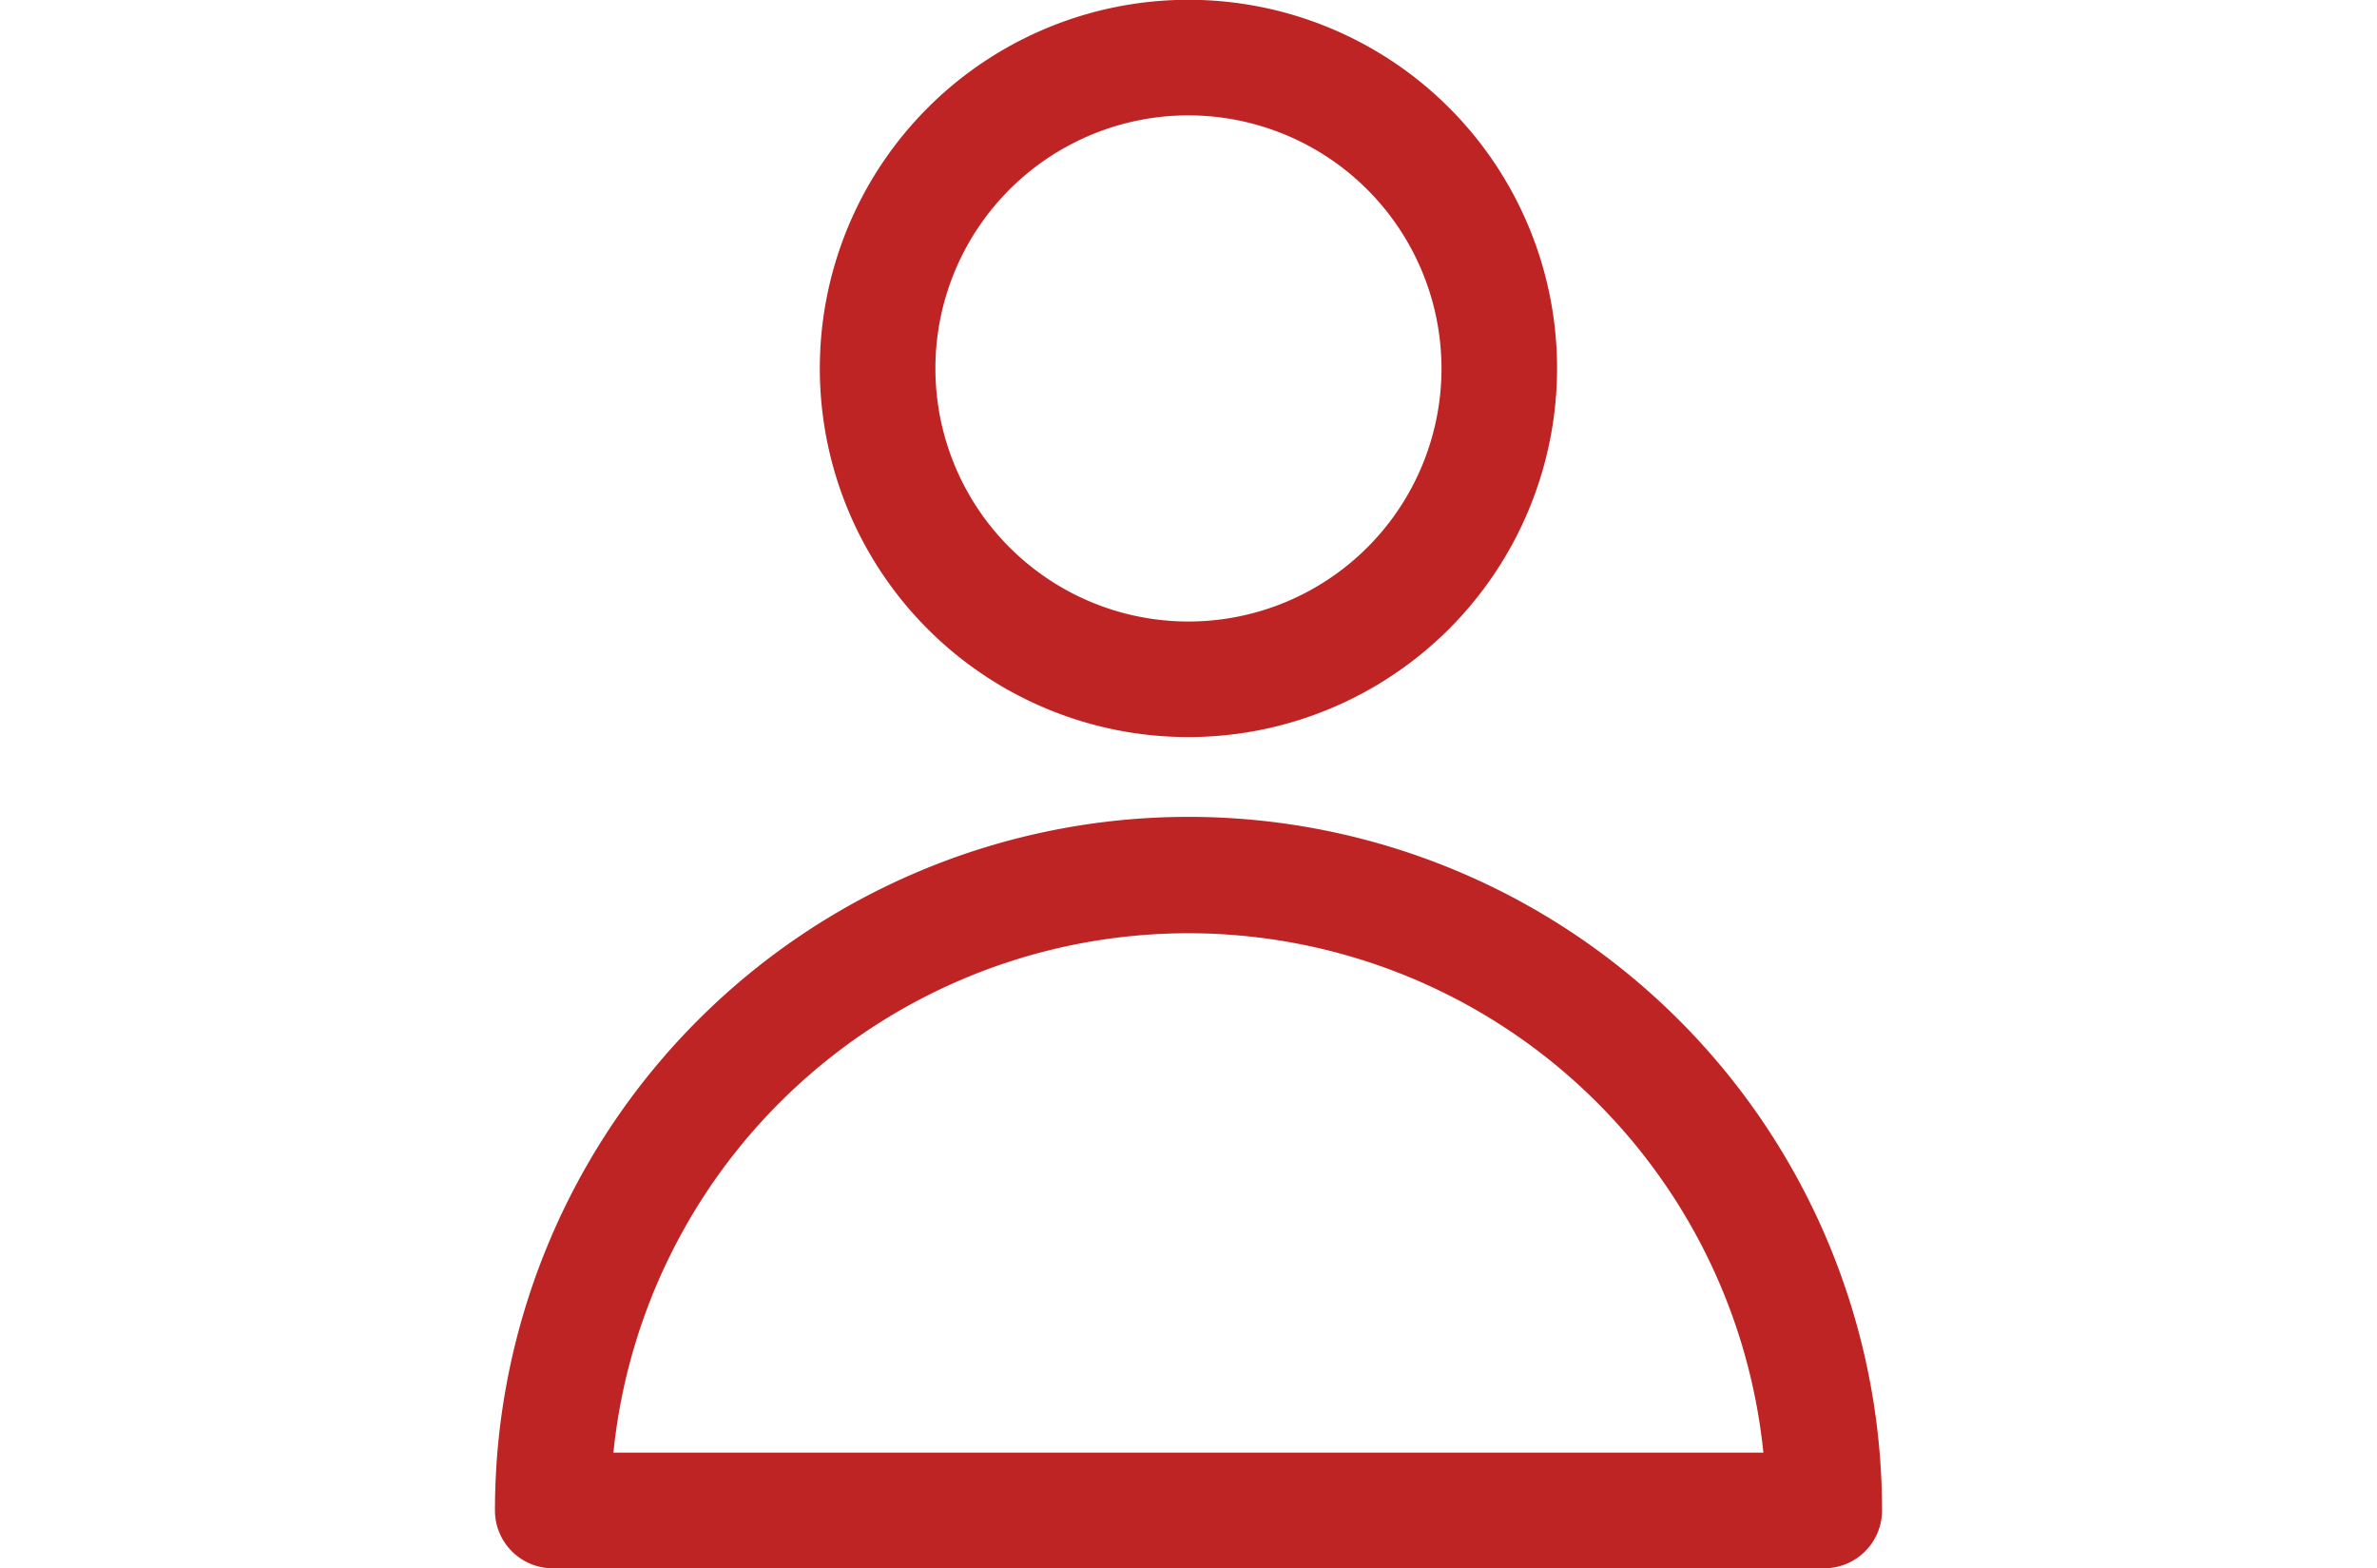 <svg id="Icone_participants" data-name="Icone participants" xmlns="http://www.w3.org/2000/svg" xmlns:xlink="http://www.w3.org/1999/xlink" width="45.474" height="30" viewBox="0 0 45.474 30">
  <defs>
    <clipPath id="clip-path">
      <rect id="Rectangle_58" data-name="Rectangle 58" width="45.474" height="30" fill="#be2424"/>
    </clipPath>
  </defs>
  <g id="Groupe_32" data-name="Groupe 32" clip-path="url(#clip-path)">
    <path id="Tracé_85" data-name="Tracé 85" d="M188.18,141.537H163.856a1.106,1.106,0,0,1-1.106-1.106,13.268,13.268,0,0,1,26.536,0,1.106,1.106,0,0,1-1.106,1.106m-23.164-2.212h22a11.057,11.057,0,0,0-22,0" transform="translate(-153.281 -111.537)" fill="#be2424"/>
    <path id="Tracé_86" data-name="Tracé 86" d="M220.385,14.1a7.052,7.052,0,1,1,7.052-7.052,7.06,7.06,0,0,1-7.052,7.052m0-11.893a4.841,4.841,0,1,0,4.841,4.841,4.846,4.846,0,0,0-4.841-4.841" transform="translate(-197.649)" fill="#be2424"/>
  </g>
</svg>
